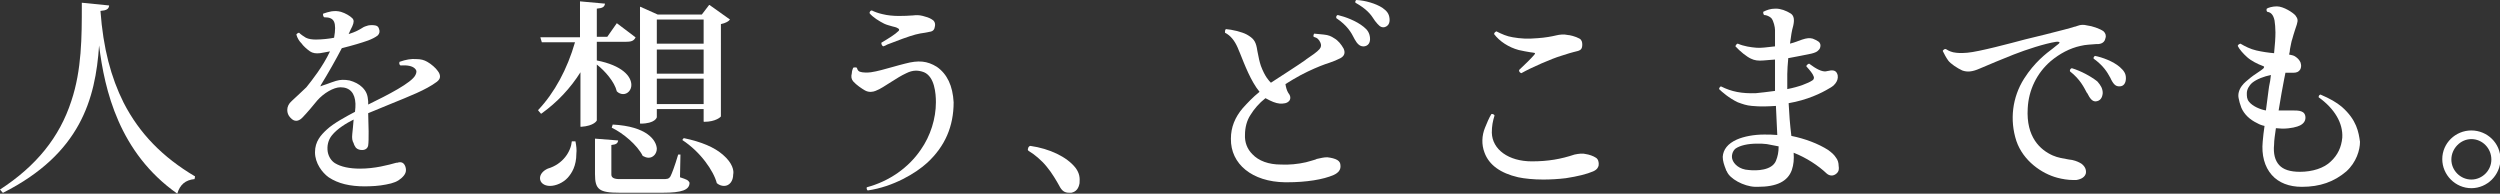 <?xml version="1.0" encoding="utf-8"?>
<!-- Generator: Adobe Illustrator 26.3.1, SVG Export Plug-In . SVG Version: 6.00 Build 0)  -->
<svg version="1.1" id="b" xmlns="http://www.w3.org/2000/svg" xmlns:xlink="http://www.w3.org/1999/xlink" x="0px" y="0px"
	 width="550" height="42.6" viewBox="0 0 550 42.6" style="enable-background:new 0 0 550 42.6;" xml:space="preserve" preserveAspectRatio="none">
<rect x="0" y="0" width="550" height="42.6" fill="#333333" stroke="none"/>
<style type="text/css">
	.st0{fill:#FFFFFF;}
</style>
<g id="c">
	<g>
		<path class="st0" d="M304.1,1.7c-1.4-0.9-3.7-1.6-5.7-1.7c0,0,0,0,0,0c-0.2,0.1-0.3,0.4-0.2,0.6c0,0,0,0,0,0
			c2.5,1.4,3.4,2.6,4.1,3.7c0.1,0.1,0.1,0.2,0.2,0.3c0.8,1,1.2,1.4,1.8,1.4c0.1,0,0.2,0,0.2,0c0.9-0.2,1.3-0.9,1.2-1.9
			C305.6,3,305.1,2.4,304.1,1.7L304.1,1.7z"/>
		<path class="st0" d="M293.5,8.4c-0.6-0.4-1.2-0.7-2.3-0.8c-0.7-0.1-1.3-0.1-2.1-0.2c0,0,0,0,0,0c-0.1,0.2-0.2,0.4-0.1,0.7
			c0,0,0,0,0,0c0.8,0.2,1.2,0.6,1.5,1.3c0.2,0.5,0.2,0.9-0.2,1.4c-0.5,0.6-1.8,1.5-3,2.3l-0.1,0.1c-1.7,1.2-5,3.3-7.6,5
			c-0.4-0.4-1.3-1.3-2.2-3.7c-0.3-0.9-0.5-1.8-0.7-2.9c-0.1-0.3-0.1-0.7-0.2-1.1c-0.3-1.5-0.8-2.1-2.2-2.9c-1.1-0.6-3.3-1.1-4.6-1.2
			c0,0,0,0,0,0c-0.2,0.2-0.2,0.4-0.2,0.7c0,0,0,0,0,0.1c1.2,0.6,2.1,1.7,2.8,3.3c0.1,0.3,0.3,0.7,0.5,1.2c1,2.5,2.4,6.2,4.3,8.5
			c-1.5,1.2-2.7,2.5-3.7,3.6c-1.7,2-2.6,4.2-2.6,6.7c-0.1,5.6,4.7,9.5,11.9,9.6c0.2,0,0.3,0,0.5,0c4.2,0,7.9-0.6,10.2-1.6
			c1.1-0.5,1.6-1.2,1.5-2.1c0-0.5-0.2-0.9-0.7-1.2c-0.5-0.3-1.3-0.5-2.2-0.6c-0.8,0-1.5,0.2-2,0.3c-0.2,0-0.4,0.1-0.6,0.2
			c-0.6,0.2-1.4,0.4-2.1,0.6c-1.7,0.4-3.8,0.6-5.5,0.5c-2.7,0-4.9-0.8-6.3-2.3c-1.1-1.1-1.7-2.6-1.6-4.3c0-1.5,0.4-3.1,1.2-4.3
			c0.8-1.3,1.9-2.6,3.3-3.7l0.2,0.1c1.1,0.6,2,1,3,1.1c0.7,0,1.6,0,2.1-0.7c0.3-0.5,0.2-1.1-0.3-1.7c-0.3-0.5-0.5-1.2-0.6-1.9
			c1.1-0.7,2.3-1.4,3.4-2c2.1-1.1,4-1.9,5.4-2.4c0.3-0.1,0.6-0.2,0.9-0.3c0.9-0.3,1.6-0.6,2.4-1c0.9-0.5,1.1-1.2,0.7-2.1
			C295.1,9.8,294.4,8.9,293.5,8.4L293.5,8.4z"/>
		<path class="st0" d="M300,5.9c-1.6-1.3-4-2.2-5.7-2.6c0,0,0,0,0,0c-0.3,0.1-0.4,0.4-0.3,0.7c0,0,0,0,0,0c2.4,1.6,3.3,3.2,3.9,4.4
			l0.1,0.2c0.6,1.1,1.2,1.6,1.9,1.6c0.1,0,0.1,0,0.2,0c0.9-0.1,1.4-0.8,1.3-1.9C301.3,7.3,300.9,6.6,300,5.9L300,5.9z"/>
		<path class="st0" d="M334.1,11c0.9,0.2,1.9,0.4,2.6,0.5c0.3,0,0.5,0.1,0.7,0.1c0.2,0,0.3,0.1,0.3,0.1c0,0.1,0,0.2-0.2,0.4
			c-0.5,0.6-2,2.1-3.3,3.3c0,0,0,0,0,0.1c0,0.3,0.2,0.5,0.5,0.6h0c0,0,0,0,0,0c2.3-1.3,6.7-3.2,8.7-3.8c0.7-0.2,1.3-0.4,1.9-0.6
			c0.6-0.2,1.2-0.3,1.9-0.5c0.6-0.2,0.9-0.5,0.9-1.4c0-0.5-0.1-1-0.6-1.3c-0.9-0.5-2.2-0.8-2.6-0.8c-0.8-0.2-1.8-0.1-2.6,0.1
			c-0.8,0.2-2.4,0.5-4,0.6c-2.2,0.2-3.8,0.1-5.5-0.2c-1.3-0.2-2.4-0.7-3.6-1.3c0,0,0,0,0,0c-0.2,0.1-0.5,0.3-0.5,0.6c0,0,0,0,0,0
			C329.9,9.1,331.9,10.4,334.1,11z"/>
		<path class="st0" d="M351.1,34.7L351.1,34.7c-0.6-0.4-1.5-0.7-2.2-0.8c-0.7-0.2-1.5-0.1-2.5,0.1c-3,1-5.8,1.5-9.4,1.5
			c-5.1,0-8.7-2.6-8.8-6.3c0-1.5,0.2-2.5,0.6-3.8c0,0,0,0,0,0c-0.1-0.2-0.4-0.4-0.7-0.3c0,0,0,0,0,0c-0.5,0.8-1,2-1.4,3
			c-0.7,1.7-0.8,3.7-0.1,5.5c1,2.7,3.5,4.5,7.4,5.4c1.4,0.3,3.4,0.5,5.5,0.5c1.6,0,3.4-0.1,5-0.3c2.6-0.4,4.6-0.9,6-1.5
			c0.9-0.4,1.1-0.9,1.2-1.3C351.8,35.7,351.6,35,351.1,34.7L351.1,34.7z"/>
		<path class="st0" d="M404,34.8L404,34.8c-0.5-0.8-1-1.2-1.8-1.8c-2.2-1.4-5.1-2.5-8.1-3.1c-0.3-2.4-0.5-5-0.6-7.2
			c4.1-0.7,7.2-2.2,9-3.3c0.8-0.4,2-1.4,1.8-2.8c-0.2-0.9-0.7-1.2-1.6-1.1c-0.1,0-0.3,0.1-0.5,0.1c-0.2,0-0.4,0.1-0.5,0.1
			c-0.9,0.1-2.1-0.5-3.7-1.7c0,0,0,0,0,0c-0.3,0.1-0.5,0.3-0.6,0.5c0,0,0,0,0,0.1c0.8,0.9,1.4,1.6,1.6,2.2c0.2,0.5-0.1,0.8-0.3,0.9
			c-0.9,0.6-2.9,1.4-5.5,1.9c0-1.2,0-2.4,0-3.3c0-1,0.1-2.1,0.2-3.3l0-0.2c1.7-0.3,4.1-0.8,5.1-1c0.8-0.2,1.3-0.4,1.7-0.9
			c0.2-0.2,0.3-0.6,0.3-0.9c0-0.4-0.2-0.7-0.5-0.9c-0.3-0.2-0.7-0.4-1.2-0.6c-0.7-0.2-1.4-0.1-2.3,0.2c-0.1,0-0.2,0.1-0.3,0.1
			c-0.6,0.2-1.2,0.5-2.4,0.8c0.2-1.6,0.4-2.9,0.7-3.9c0.3-1.3,0.2-2.2-0.5-2.7c-1.1-0.7-2.3-1.1-3.3-1.1c0,0-0.1,0-0.1,0
			c-1.1,0-1.9,0.3-2.7,0.7c0,0,0,0,0,0c0,0.2,0,0.5,0.2,0.7c0,0,0,0,0,0c0.5,0,1.2,0.3,1.6,0.7c0.5,0.6,0.8,2,0.8,2.6
			c0,0.8,0,2.1,0,3.6c-1.7,0.2-3.3,0.4-4.1,0.3c-1.2-0.1-2.7-0.3-4.1-0.9h0c-0.2,0-0.4,0.3-0.5,0.5c0,0,0,0,0,0.1
			c1,1.1,2.5,2.3,3.4,2.7c0.8,0.4,1.6,0.5,2.8,0.4c0.7-0.1,1.7-0.1,2.5-0.2l0,3.5c0,0.9,0,2,0,3.4c-1.5,0.2-3.1,0.4-4.2,0.5
			c-3.1,0.1-5.3-0.3-7.7-1.5c0,0,0,0,0,0c-0.2,0.1-0.4,0.3-0.4,0.6c0,0,0,0,0,0c0.6,0.6,2.2,2,4.1,2.9c1.1,0.4,1.9,0.7,3.1,0.8
			c1.9,0.2,3.8,0.1,5.3,0l0.3,6.4c-1-0.1-1.9-0.1-2.9-0.1c-2.2,0-4.4,0.4-6,1.1c-2,0.9-3,2.2-3.1,3.8c0,0.9,0.3,1.8,0.7,2.8
			c0,0.1,0.1,0.3,0.2,0.4c0.6,1.6,3.7,3.3,6.2,3.4c0.2,0,0.4,0,0.6,0c4.2,0,6.6-1.2,7.5-3.7c0.4-1.2,0.5-2.3,0.4-3.8
			c2.8,1.1,5.4,2.8,7.3,4.6c0.6,0.5,1.4,0.6,2.1,0c0.6-0.5,0.6-1.1,0.5-1.7C404.5,35.8,404.3,35.2,404,34.8L404,34.8z M391.3,32.2
			c0,1.3-0.2,2.2-0.6,3.2c-0.9,2.1-4.2,2.2-6,2c-2-0.1-3.3-1.3-3.6-2.4c-0.2-0.7,0-1.7,0.7-2.3c1-0.7,2.7-1.1,4.8-1.1
			c0.7,0,1.4,0,2.1,0.1C389.6,31.9,390.4,32,391.3,32.2L391.3,32.2z"/>
		<path class="st0" d="M455.8,15C455.8,15,455.7,15,455.8,15c-0.3,0.1-0.5,0.4-0.4,0.7c0,0,0,0,0,0c2.3,1.8,3.1,3.6,3.7,4.7l0.1,0.1
			c0.6,1.2,1.1,1.8,1.8,1.8c0,0,0.1,0,0.1,0c0.9-0.1,1.4-0.7,1.5-1.8c0-1-0.4-1.7-1.2-2.6C460,16.8,457.8,15.6,455.8,15z"/>
		<path class="st0" d="M457.9,36c-0.5-0.3-1.1-0.6-2-0.8c-0.2,0-0.4-0.1-0.7-0.1c-1.1-0.2-2.5-0.4-3.6-0.9c-2.7-1.2-5.9-4-5.5-10.4
			c0.2-4,2-7.7,5-10.3c2-1.7,4.3-2.9,6.6-3.4c1.2-0.3,2.4-0.3,3.4-0.4c0.2,0,0.3,0,0.5,0c1.2-0.1,1.5-0.8,1.6-1.3
			c0.2-0.6,0-1.1-0.4-1.5c-0.8-0.6-2.6-1.2-3.6-1.3c-0.8-0.2-1.4-0.2-2.2,0.1c-0.3,0.1-0.5,0.2-0.7,0.2c-0.5,0.2-1.1,0.3-2.1,0.6
			c-0.8,0.2-2.4,0.6-4.3,1.1c-1.3,0.3-2.8,0.7-4.1,1l-0.4,0.1c-3,0.8-10.1,2.7-12.6,2.9c-1.3,0.1-2.1,0.1-3.1-0.1
			c-0.8-0.2-1.3-0.5-1.6-0.7c0,0,0,0,0,0c-0.3-0.1-0.6,0.2-0.7,0.4c0,0,0,0,0,0c0.4,0.8,0.7,1.4,1.2,2.1c0.5,0.7,2,1.7,3.1,2.2
			c1.1,0.4,2.2,0.3,3.8-0.4c2.1-0.9,5.2-2.2,7.5-3.1c2.8-1.1,6.8-2.4,9.3-2.8c0.6-0.1,0.8,0.1,0.8,0.1c0,0.1-0.1,0.3-0.4,0.5
			c-0.3,0.2-0.6,0.5-1,0.8c-1.6,1.2-4.1,3.1-6.4,6.7c-2.6,4.1-3.2,9.1-1.7,13.7c1.5,4.4,5.6,7.2,9,8.1c1.1,0.3,2.4,0.5,3.5,0.5
			c0.2,0,0.5,0,0.7,0c1.2-0.2,1.9-0.7,2.1-1.5C459,37.3,458.7,36.6,457.9,36L457.9,36z"/>
		<path class="st0" d="M466.3,14.7c-1.4-1.2-3.8-2.1-5.4-2.4c0,0,0,0,0,0c-0.2,0.1-0.4,0.4-0.3,0.6c0,0,0,0,0,0c2.2,1.6,3,3,3.6,4.1
			c0.1,0.1,0.1,0.2,0.2,0.4c0.7,1.4,1.2,1.6,1.9,1.6c0.9,0,1.4-0.7,1.4-1.8S467.2,15.5,466.3,14.7L466.3,14.7z"/>
		<path class="st0" d="M515.2,23.5L515.2,23.5c-1.2-1-2.6-1.8-4.7-2.7c0,0,0,0,0,0c-0.3,0.1-0.4,0.3-0.4,0.6c0,0,0,0,0,0
			c3.5,2.5,5.4,5.7,5.2,8.9c-0.2,2.1-1,3.8-2.5,5.2c-1.5,1.5-4.1,2.3-6.8,2.3c-2.2,0-3.7-0.5-4.6-1.5c-0.9-1-1.3-2.5-1.1-4.5
			c0-0.9,0.2-2.2,0.4-3.6c0.5,0,0.9,0.1,1.4,0.1c1.9,0,3.3-0.4,3.9-0.7c0.8-0.4,1.2-1,1.2-1.7c0-1.6-1.5-1.6-2.9-1.6
			c-0.2,0-0.4,0-0.6,0c-0.3,0-0.7,0-1.1,0c-0.4,0-0.9,0-1.3,0c0.4-2.6,0.9-5.2,1.2-6.8l0.3-1.5c0.6,0,1.3,0,1.8,0s1.1-0.1,1.5-0.8
			c0.2-0.5,0.2-0.9,0-1.5c-0.3-0.6-0.6-0.9-1.2-1.3c-0.3-0.2-0.8-0.3-1.3-0.4c0.1-0.4,0.2-0.8,0.2-1.2c0.2-0.9,0.3-1.7,0.5-2.2
			c0.1-0.5,0.4-1.3,0.6-2c0.1-0.4,0.3-0.8,0.4-1.2c0.3-1,0.2-1.3-0.3-2c-0.5-0.6-2.6-2-4.1-2c-1,0-1.9,0.3-2.2,0.5c0,0,0,0,0,0
			c-0.1,0.2-0.1,0.5,0.1,0.7c0,0,0,0,0,0c0.7,0.1,1.3,0.5,1.6,1.9c0.1,0.6,0.2,1.7,0.2,2.6c0,1.2-0.1,2.7-0.3,4.6
			c-1.2-0.1-2.6-0.3-3.9-0.6c-1.3-0.3-2.5-0.9-3.5-1.5c0,0,0,0,0,0c-0.3,0.1-0.5,0.2-0.6,0.5c0,0,0,0,0,0c0.4,0.8,1.2,1.7,2.1,2.5
			c0.9,0.8,2.3,1.5,3.4,1.9c0.2,0.1,0.3,0.1,0.3,0.2c0,0.1,0,0.1-0.1,0.3c-0.3,0.3-0.9,0.7-1.5,1.1c-0.5,0.3-1,0.7-1.4,1
			c-0.7,0.6-1.4,1.1-1.9,1.8c-0.6,0.8-0.9,1.8-0.7,2.7c0.1,0.6,0.3,1.3,0.6,2.1c0.6,1.4,1.8,2.6,3.5,3.4c0.5,0.3,1.1,0.5,1.6,0.6
			c-0.2,1.2-0.3,2.4-0.4,3.4c-0.3,3,0.4,5.6,2,7.4c1.5,1.7,3.8,2.6,6.6,2.6c4,0,7.1-1.1,9.8-3.4c2.2-2,3-4.7,3-6.5
			C518.9,29.1,518.5,26.4,515.2,23.5L515.2,23.5z M499.6,16.5c-0.1,0.9-0.2,1.7-0.4,2.5c0,0.2-0.1,0.5-0.1,0.7l-0.6,4.6
			c-1.2-0.2-2.9-0.9-3.7-1.9c-0.5-0.6-0.5-1.2-0.5-1.9c0-0.8,0.5-1.7,1.2-2.3C496.5,17.4,498.1,16.8,499.6,16.5L499.6,16.5z"/>
		<path class="st0" d="M543.7,28.7c-3.5,0-6.4,2.8-6.4,6.3v0c0,3.5,2.9,6.4,6.4,6.4s6.4-2.9,6.4-6.4S547.2,28.7,543.7,28.7z
			 M548.1,35.1c0,2.4-2,4.4-4.4,4.4h0c-2.4,0-4.4-2-4.4-4.4s2-4.5,4.4-4.5S548.1,32.6,548.1,35.1L548.1,35.1z"/>
		<path class="st0" d="M27.2,22.6c-2.8-5.6-4.5-12-5.1-20.2C23.4,2.3,23.9,2,24,1.3c0,0,0-0.1,0-0.1l-6-0.6c0,0,0,0,0,0s0,0,0,0v0.6
			c0,6.9,0,14.1-2.3,21C13.1,30.2,8,36.5,0,41.7c0,0,0,0,0,0s0,0,0,0l0.6,0.7c0,0,0.1,0,0.1,0C17.7,33.8,21,21.8,21.8,10
			C23,19.8,26.2,33.6,39,42.6c0,0,0,0,0,0c0,0,0,0,0,0c0,0,0,0,0,0c0.6-2,1.8-3,3.8-3.2c0,0,0,0,0,0l0.1-0.5c0,0,0,0,0-0.1
			C35.8,34.6,30.7,29.4,27.2,22.6z"/>
		<path class="st0" d="M94,13.6c-0.7-0.4-1.4-0.6-2.4-0.6c-1.1-0.1-2.3,0.1-3.7,0.6c0,0,0,0,0,0c-0.1,0.3-0.1,0.6,0.2,0.8
			c0,0,0,0,0,0c1.5-0.1,2.6,0.1,3.2,0.7c0.4,0.4,0.4,0.8,0.1,1.4c-0.8,1.7-6.1,4.4-10.4,6.5v-0.7c-0.1-1.4-0.4-2.2-1.3-3.1
			C79,18.5,78,18,76.9,17.7c-1.1-0.2-2-0.2-3,0.1c-0.7,0.2-1.4,0.5-2,0.7c-0.3,0.1-0.6,0.2-0.9,0.3C70.5,19,70.5,19,70.5,19
			c0,0,0-0.1,0.1-0.3c1.6-2.6,3.3-5.6,4.6-8.1c2.4-0.6,4.4-1.2,5.8-1.7c0.8-0.3,1.6-0.7,2.1-1.1c0.4-0.4,0.5-0.9,0.3-1.4
			c-0.1-0.4-0.3-0.7-0.8-0.8c-0.5-0.1-1.1-0.1-1.6,0c-0.4,0.1-1,0.3-1.4,0.6c-0.5,0.3-1.3,0.8-2.9,1.3c0.2-0.5,0.5-1.1,0.8-1.7
			c0.4-0.9,0.4-1.4,0-1.8c-0.5-0.5-1.5-1.1-2.5-1.4c-0.8-0.2-1.3-0.2-2.1-0.1c-0.5,0.1-1.3,0.3-1.8,0.5c0,0,0,0,0,0
			c-0.1,0.2,0,0.6,0.2,0.8c0,0,0,0,0.1,0c1.1,0,1.8,0.3,2.1,1c0.3,0.7,0.3,1.8,0,3.5c-0.9,0.2-2.7,0.4-4,0.4c-0.8,0-1.6-0.1-2.2-0.4
			c-0.5-0.3-1.1-0.7-1.5-1.1c0,0,0,0,0,0c-0.2,0-0.5,0.2-0.6,0.4c0,0,0,0,0,0c0.2,0.8,0.7,1.5,1,1.8c0,0,0.1,0.1,0.1,0.1
			c0.4,0.6,1.2,1.3,1.9,1.8c0.6,0.4,1.3,0.5,2.2,0.4c0.8-0.1,1.5-0.3,2.2-0.4c-1.6,3.4-4,6.4-5.2,7.9c-0.6,0.6-1.2,1.1-1.8,1.7
			c-0.4,0.4-0.9,0.8-1.4,1.3c-0.7,0.6-1,1.3-1,2c0,0.6,0.2,1.2,0.7,1.7c0.8,0.9,1.7,0.9,2.6,0c0.6-0.6,1.1-1.2,1.8-2
			c0.4-0.5,0.9-1.1,1.5-1.8c1.4-1.6,3.6-2.9,5.1-2.9c2.1,0,3.2,1.3,3.3,3.6c0,0.5,0,1.1-0.1,1.8c-1.9,1-4.7,2.5-6.2,3.9
			c-1.3,1.2-2.6,2.6-2.6,5s1.6,4.5,3,5.5c2.1,1.4,4.7,2,8,2H80c1.8,0,3.4-0.1,4.9-0.4c1.7-0.3,2.6-0.7,3.4-1.4
			c0.9-0.8,1.2-1.5,0.9-2.5c-0.3-0.9-0.9-1.2-1.8-0.9l-0.2,0c-1.8,0.5-4.7,1.3-8,1.3c-2.3,0-4.2-0.4-5.5-1.2
			c-0.8-0.5-1.4-1.4-1.6-2.5c-0.2-1.3,0.1-2.6,0.9-3.6c1.2-1.5,3.2-2.7,4.8-3.5c-0.1,1.1-0.2,2.4-0.3,3.2c-0.1,0.9,0,1.5,0.3,2
			c0.1,0.4,0.3,0.7,0.5,1c0.4,0.4,0.9,0.5,1.4,0.5c0.7,0,1.2-0.4,1.3-1c0.1-0.7,0.1-1.6,0.1-3.1L81,24.9c1.7-0.7,3.4-1.4,5.1-2.1
			c3.9-1.6,7.6-3,10-4.8c0.4-0.3,0.7-0.7,0.7-1.1c0-0.4-0.1-0.8-0.5-1.3C95.9,15,94.9,14.1,94,13.6L94,13.6z"/>
		<path class="st0" d="M149.6,39l0.1-5c0,0,0,0,0,0c0,0,0,0,0,0h-0.4c0,0-0.1,0-0.1,0c-0.8,2.7-1.4,4.2-1.7,4.8
			c-0.4,0.6-0.7,0.6-1.8,0.6h-9.4c-1.2,0-1.8-0.3-1.8-1v-6.5c1.1-0.1,1.4-0.4,1.5-1c0,0,0,0,0,0c0,0,0,0,0,0l-5.1-0.4c0,0,0,0,0,0
			c0,0,0,0,0,0v7.8c0,3.4,0.9,4.1,5.4,4.1h9.5c4.2,0,5.9-0.6,5.9-2.2C151.4,39.6,151.1,39.5,149.6,39L149.6,39z"/>
		<path class="st0" d="M159.1,34.1c-1.9-1.7-4.8-2.9-8.6-3.7c0,0-0.1,0-0.1,0l-0.3,0.4c0,0,0,0,0,0c0,0,0,0,0,0
			c4,2.6,6.9,6.8,7.6,9.5c0,0,0,0,0,0c0.6,0.5,1.2,0.6,1.6,0.6c1.2,0,2-1.1,2-2.5C161.5,37.6,161.2,35.9,159.1,34.1L159.1,34.1z"/>
		<path class="st0" d="M144.5,25.8V24h10.3v2.7c0,0,0,0.1,0.1,0.1c2.6,0,3.7-1.1,3.7-1.2V5.3c1-0.2,1.7-0.6,2-1c0,0,0,0,0,0
			c0,0,0,0,0,0l-4.5-3.2c0,0-0.1,0-0.1,0l-1.6,2.1h-9.7l-3.8-1.7c0,0,0,0-0.1,0s0,0,0,0v25.6c0,0,0,0.1,0.1,0.1
			C144.2,27.2,144.5,25.8,144.5,25.8L144.5,25.8z M144.5,9.7V4.3h10.3v5.3H144.5z M144.5,16.2v-5.3h10.3v5.3H144.5z M154.8,17.3v5.6
			h-10.3v-5.6H154.8z"/>
		<path class="st0" d="M134.8,27.4C134.8,27.4,134.7,27.5,134.8,27.4l-0.2,0.6c0,0,0,0.1,0,0.1c2.5,1.2,5.6,3.8,6.8,6.2c0,0,0,0,0,0
			c0.4,0.2,0.8,0.4,1.3,0.4c1,0,1.8-0.9,1.8-2C144.4,30.9,142.4,27.8,134.8,27.4L134.8,27.4z"/>
		<path class="st0" d="M131.3,26.5V14.2c1.8,1.4,3.9,3.8,4.4,5.9c0,0,0,0,0,0c0.4,0.4,0.9,0.6,1.4,0.6c1,0,1.8-0.9,1.8-2
			c0-1.9-2-4.3-7.6-5.4V9.2h6.3c1.3,0,1.8-0.2,2.2-0.9c0,0,0-0.1,0-0.1l-4.1-3.1c0,0,0,0,0,0s0,0,0,0l-2.1,3h-2.3V1.9
			c1.3-0.1,1.7-0.4,1.8-1.1c0,0,0,0,0,0c0,0,0,0,0,0l-5.5-0.5c0,0,0,0,0,0s0,0,0,0v7.9H119c0,0,0,0-0.1,0c0,0,0,0,0,0.1l0.3,1
			c0,0,0,0,0.1,0h7.2c-1.7,5.9-4.5,11.1-8.1,14.9c0,0,0,0,0,0.1l0.6,0.7c0,0,0.1,0,0.1,0c3.5-2.5,6.4-5.6,8.6-9.1v11.9
			c0,0,0,0.1,0.1,0.1C130.8,27.7,131.3,26.5,131.3,26.5L131.3,26.5z"/>
		<path class="st0" d="M126.6,31.1h-0.7c0,0-0.1,0-0.1,0c-0.2,2.2-1.9,5-5.3,6c-1.1,0.5-1.7,1.3-1.7,2.1c0,1,0.9,1.7,2.2,1.7
			s2.9-0.7,3.9-1.8c0.9-1,1.9-2.6,1.9-5.3C126.9,33,126.8,32.1,126.6,31.1C126.6,31.1,126.6,31.1,126.6,31.1L126.6,31.1z"/>
		<path class="st0" d="M206.1,14.7L206.1,14.7c-2.1-1.3-4-1.5-7-0.7c-0.9,0.2-1.8,0.5-2.6,0.7c-1.8,0.5-3.5,1-4.9,1.2
			c-1.7,0.2-2.4-0.1-2.6-0.2c-0.3-0.2-0.4-0.5-0.5-0.8c0,0,0,0,0,0c-0.2-0.1-0.5-0.1-0.8,0c0,0,0,0,0,0c-0.1,0.2-0.3,0.8-0.3,1.2
			c-0.2,0.8-0.1,1.3,0.3,1.8c0.7,0.8,1.9,1.6,2.6,2c0.9,0.5,1.8,0.3,2.3,0.1c1.1-0.4,2.2-1.2,3.5-2c1.1-0.7,2.2-1.4,3.3-1.9
			c1.4-0.7,2.6-0.7,3.9-0.2c2.3,1,2.6,4.6,2.6,6.6c0,3.6-1.2,7.4-3.3,10.4c-2.7,4-7,7-11.9,8.3c0,0,0,0,0,0c-0.1,0.2,0,0.6,0.2,0.7
			c0,0,0,0,0,0l0,0c5.6-0.8,10.6-3.8,13.1-6.1c3.9-3.6,5.8-8,5.8-13.3C209.6,18.9,208.4,16.3,206.1,14.7L206.1,14.7z"/>
		<path class="st0" d="M194.5,5.2L194.5,5.2c0.6,0.3,1.2,0.4,1.8,0.6c0.4,0.1,0.9,0.2,1.2,0.4c0.2,0.1,0.3,0.2,0.3,0.3
			c0,0.1,0,0.2-0.1,0.3c-0.8,0.8-2.3,1.7-3.8,2.6c0,0,0,0,0,0.1c0,0.3,0.2,0.6,0.4,0.7c0,0,0,0,0,0c0,0,0,0,0,0
			c0.3-0.1,0.6-0.2,0.9-0.4c2-0.8,5-1.9,6.2-2.2c0.7-0.2,1.4-0.3,2.1-0.4c0.4-0.1,0.7-0.1,1-0.2c0.8-0.1,1.1-0.5,1.2-1.3
			c0.1-0.7-0.2-1.2-0.8-1.5c-0.5-0.3-1.1-0.5-1.9-0.7c-0.8-0.2-1.4-0.2-2.2-0.1h-0.1c-1.5,0.1-4.3,0.3-6.6-0.3
			c-0.9-0.2-1.7-0.5-2.3-0.8h0c-0.3,0-0.5,0.3-0.5,0.6c0,0,0,0,0,0C192,3.8,193.5,4.7,194.5,5.2L194.5,5.2z"/>
		<path class="st0" d="M236.6,36.9L236.6,36.9c-1.9-2.4-5.7-4.2-9.9-4.8c-0.1,0-0.1,0-0.1,0c-0.2,0.1-0.4,0.3-0.4,0.5
			c-0.1,0.2-0.1,0.4,0,0.5c0,0,0.1,0.1,0.1,0.1c1.2,0.7,2.9,2.1,4,3.5c1.1,1.3,2.2,3.2,2.7,4.1c0.6,1.2,1.2,1.6,2.2,1.6
			c0.2,0,0.3,0,0.5,0c1-0.2,1.6-0.9,1.8-2.1C237.6,39.1,237.5,38.1,236.6,36.9L236.6,36.9L236.6,36.9z"/>
	</g>
</g>
</svg>
